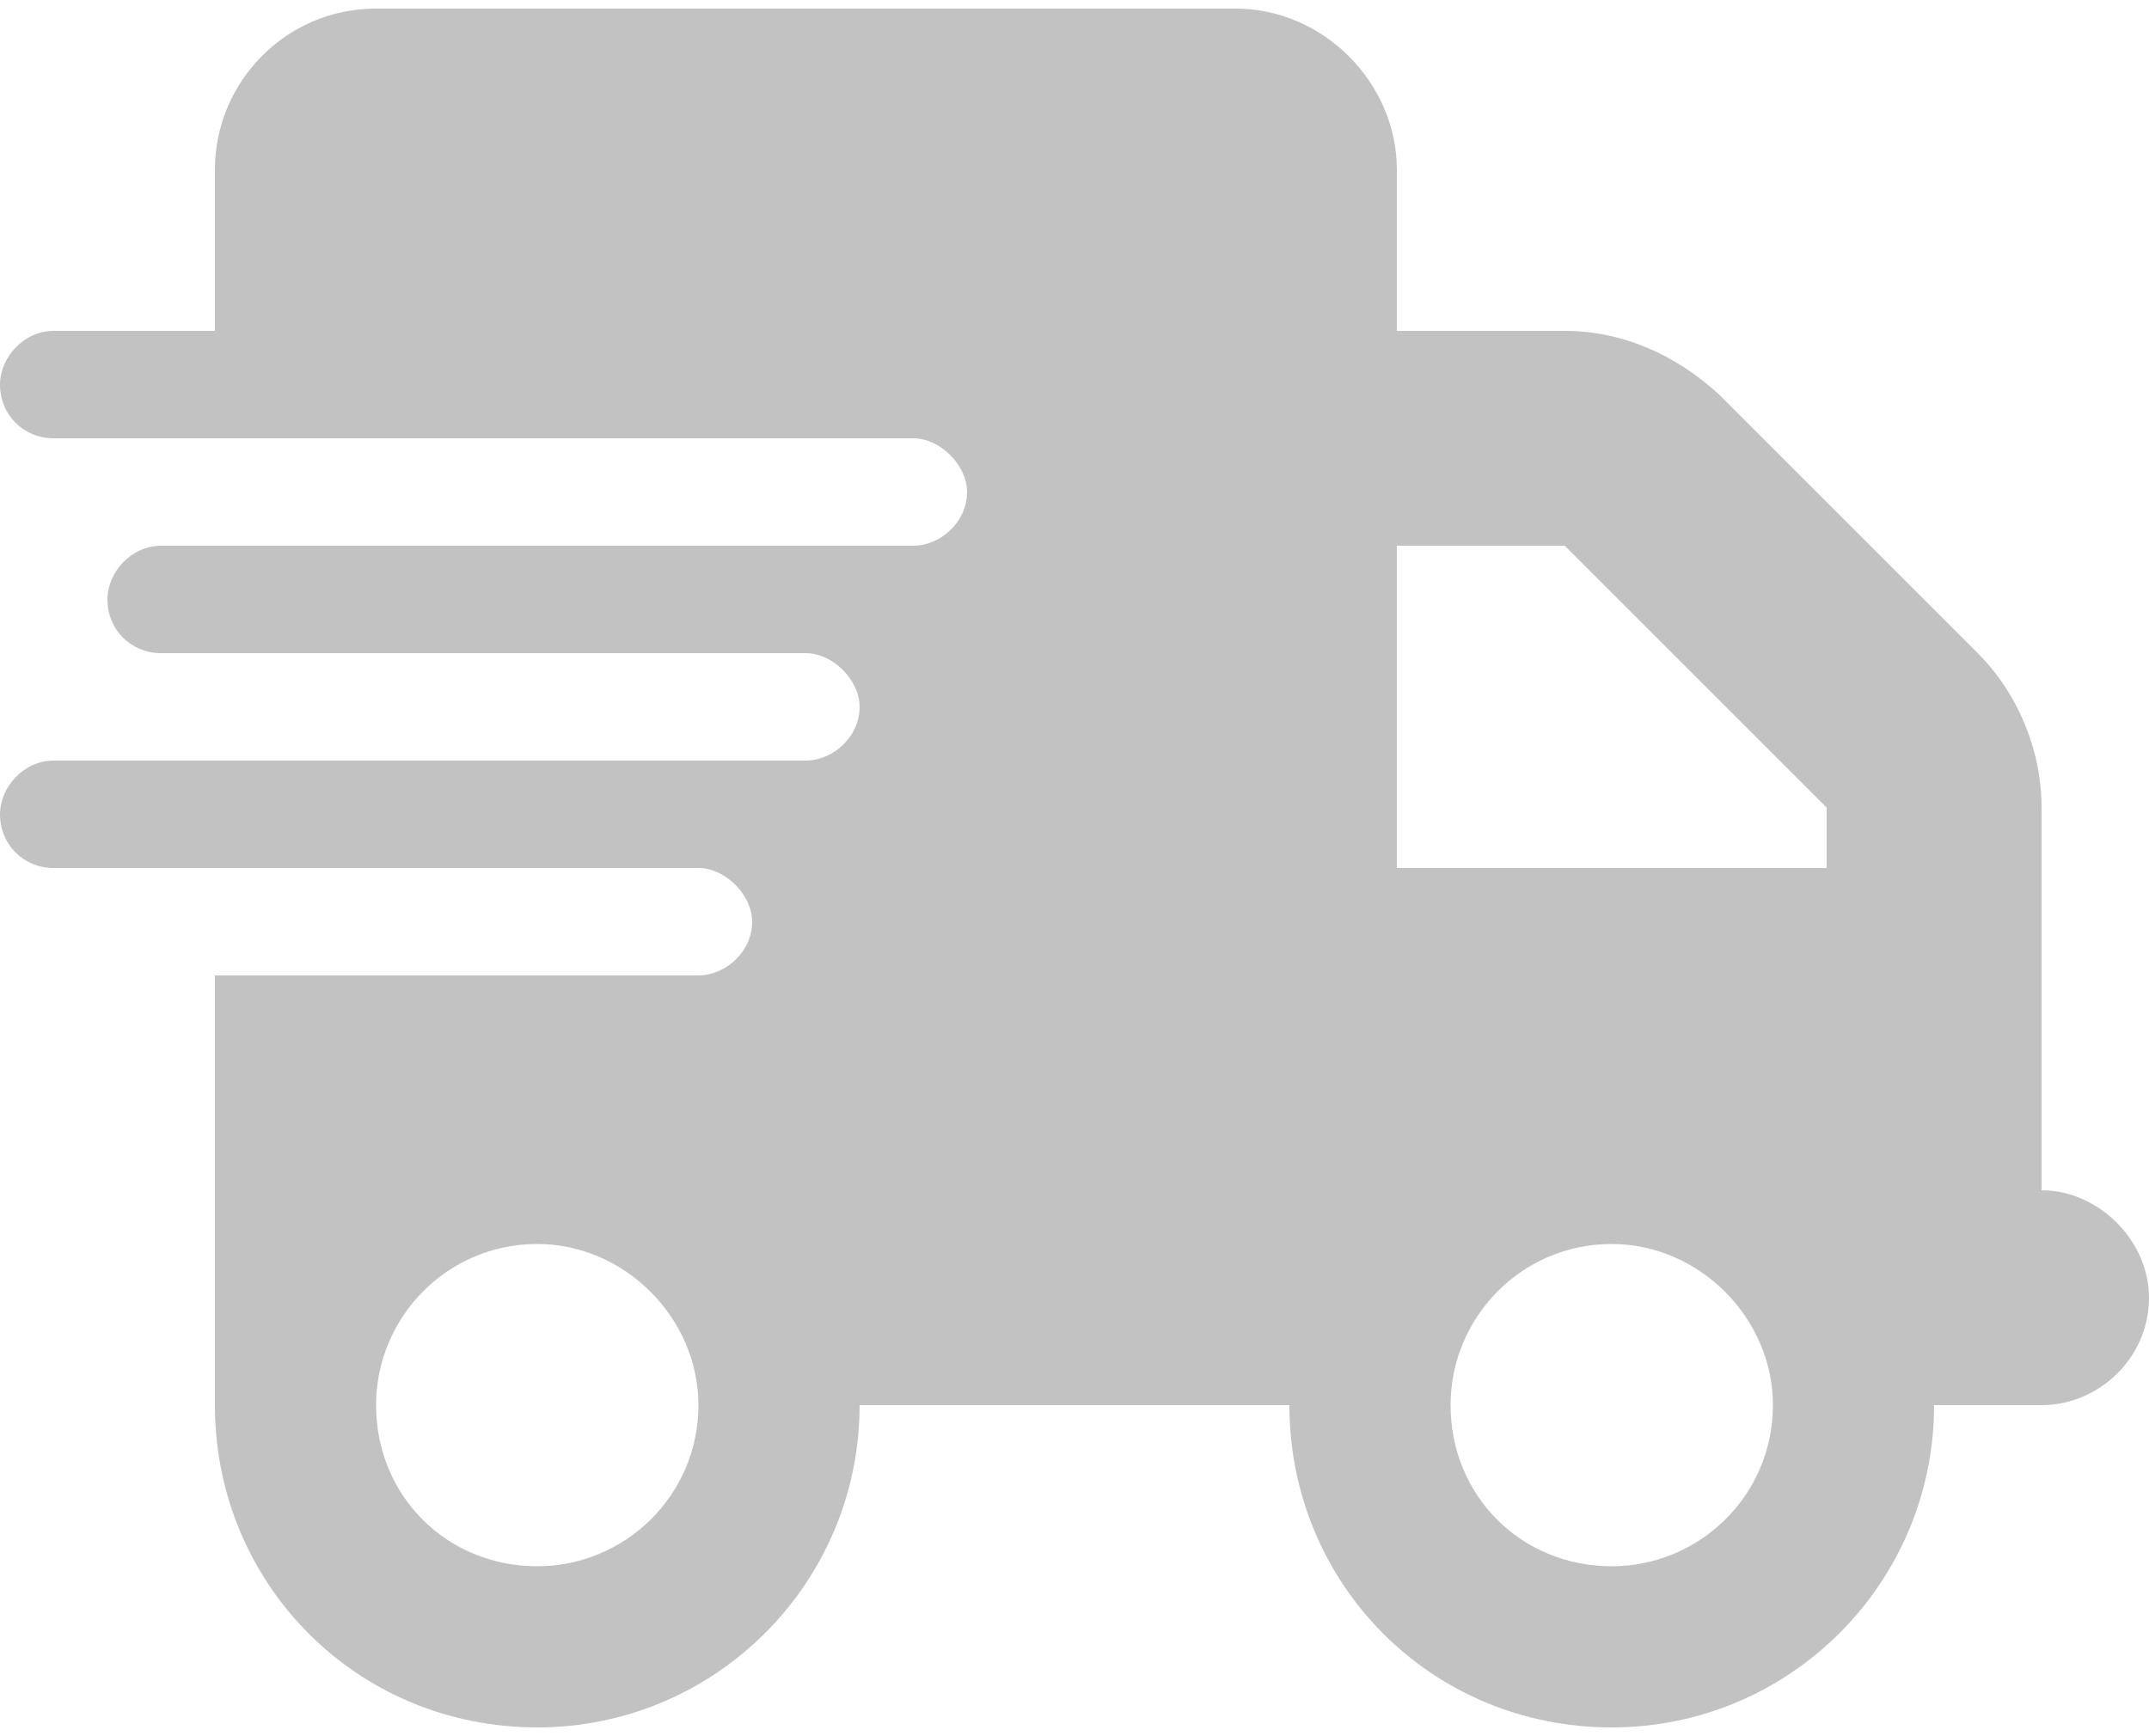 <?xml version="1.0" encoding="UTF-8"?> <svg xmlns="http://www.w3.org/2000/svg" width="125" height="101" viewBox="0 0 125 101" fill="none"> <path d="M21.875 0.5C16.602 0.5 12.5 4.797 12.5 9.875V19.25H3.125C1.367 19.25 0 20.812 0 22.375C0 24.133 1.367 25.5 3.125 25.5H53.125C54.688 25.5 56.25 27.062 56.25 28.625C56.25 30.383 54.688 31.75 53.125 31.75H9.375C7.617 31.75 6.25 33.312 6.25 34.875C6.25 36.633 7.617 38 9.375 38H46.875C48.438 38 50 39.562 50 41.125C50 42.883 48.438 44.25 46.875 44.25H3.125C1.367 44.25 0 45.812 0 47.375C0 49.133 1.367 50.5 3.125 50.5H40.625C42.188 50.5 43.75 52.062 43.75 53.625C43.75 55.383 42.188 56.75 40.625 56.75H12.5V81.75C12.5 92.102 20.703 100.5 31.25 100.5C41.602 100.5 50 92.102 50 81.75H75C75 92.102 83.203 100.5 93.75 100.5C104.102 100.5 112.5 92.102 112.5 81.75H118.75C122.07 81.75 125 79.016 125 75.5C125 72.18 122.07 69.25 118.75 69.25V46.984C118.75 43.664 117.383 40.344 115.039 38L100 22.961C97.461 20.617 94.336 19.25 91.016 19.25H81.25V9.875C81.25 4.797 76.953 0.5 71.875 0.5H21.875ZM106.25 46.984V50.5H81.25V31.75H91.016L106.25 46.984ZM31.25 91.125C25.977 91.125 21.875 87.023 21.875 81.75C21.875 76.672 25.977 72.375 31.25 72.375C36.328 72.375 40.625 76.672 40.625 81.75C40.625 87.023 36.328 91.125 31.25 91.125ZM103.125 81.75C103.125 87.023 98.828 91.125 93.75 91.125C88.477 91.125 84.375 87.023 84.375 81.75C84.375 76.672 88.477 72.375 93.75 72.375C98.828 72.375 103.125 76.672 103.125 81.75Z" fill="#C2C2C2"></path> </svg> 